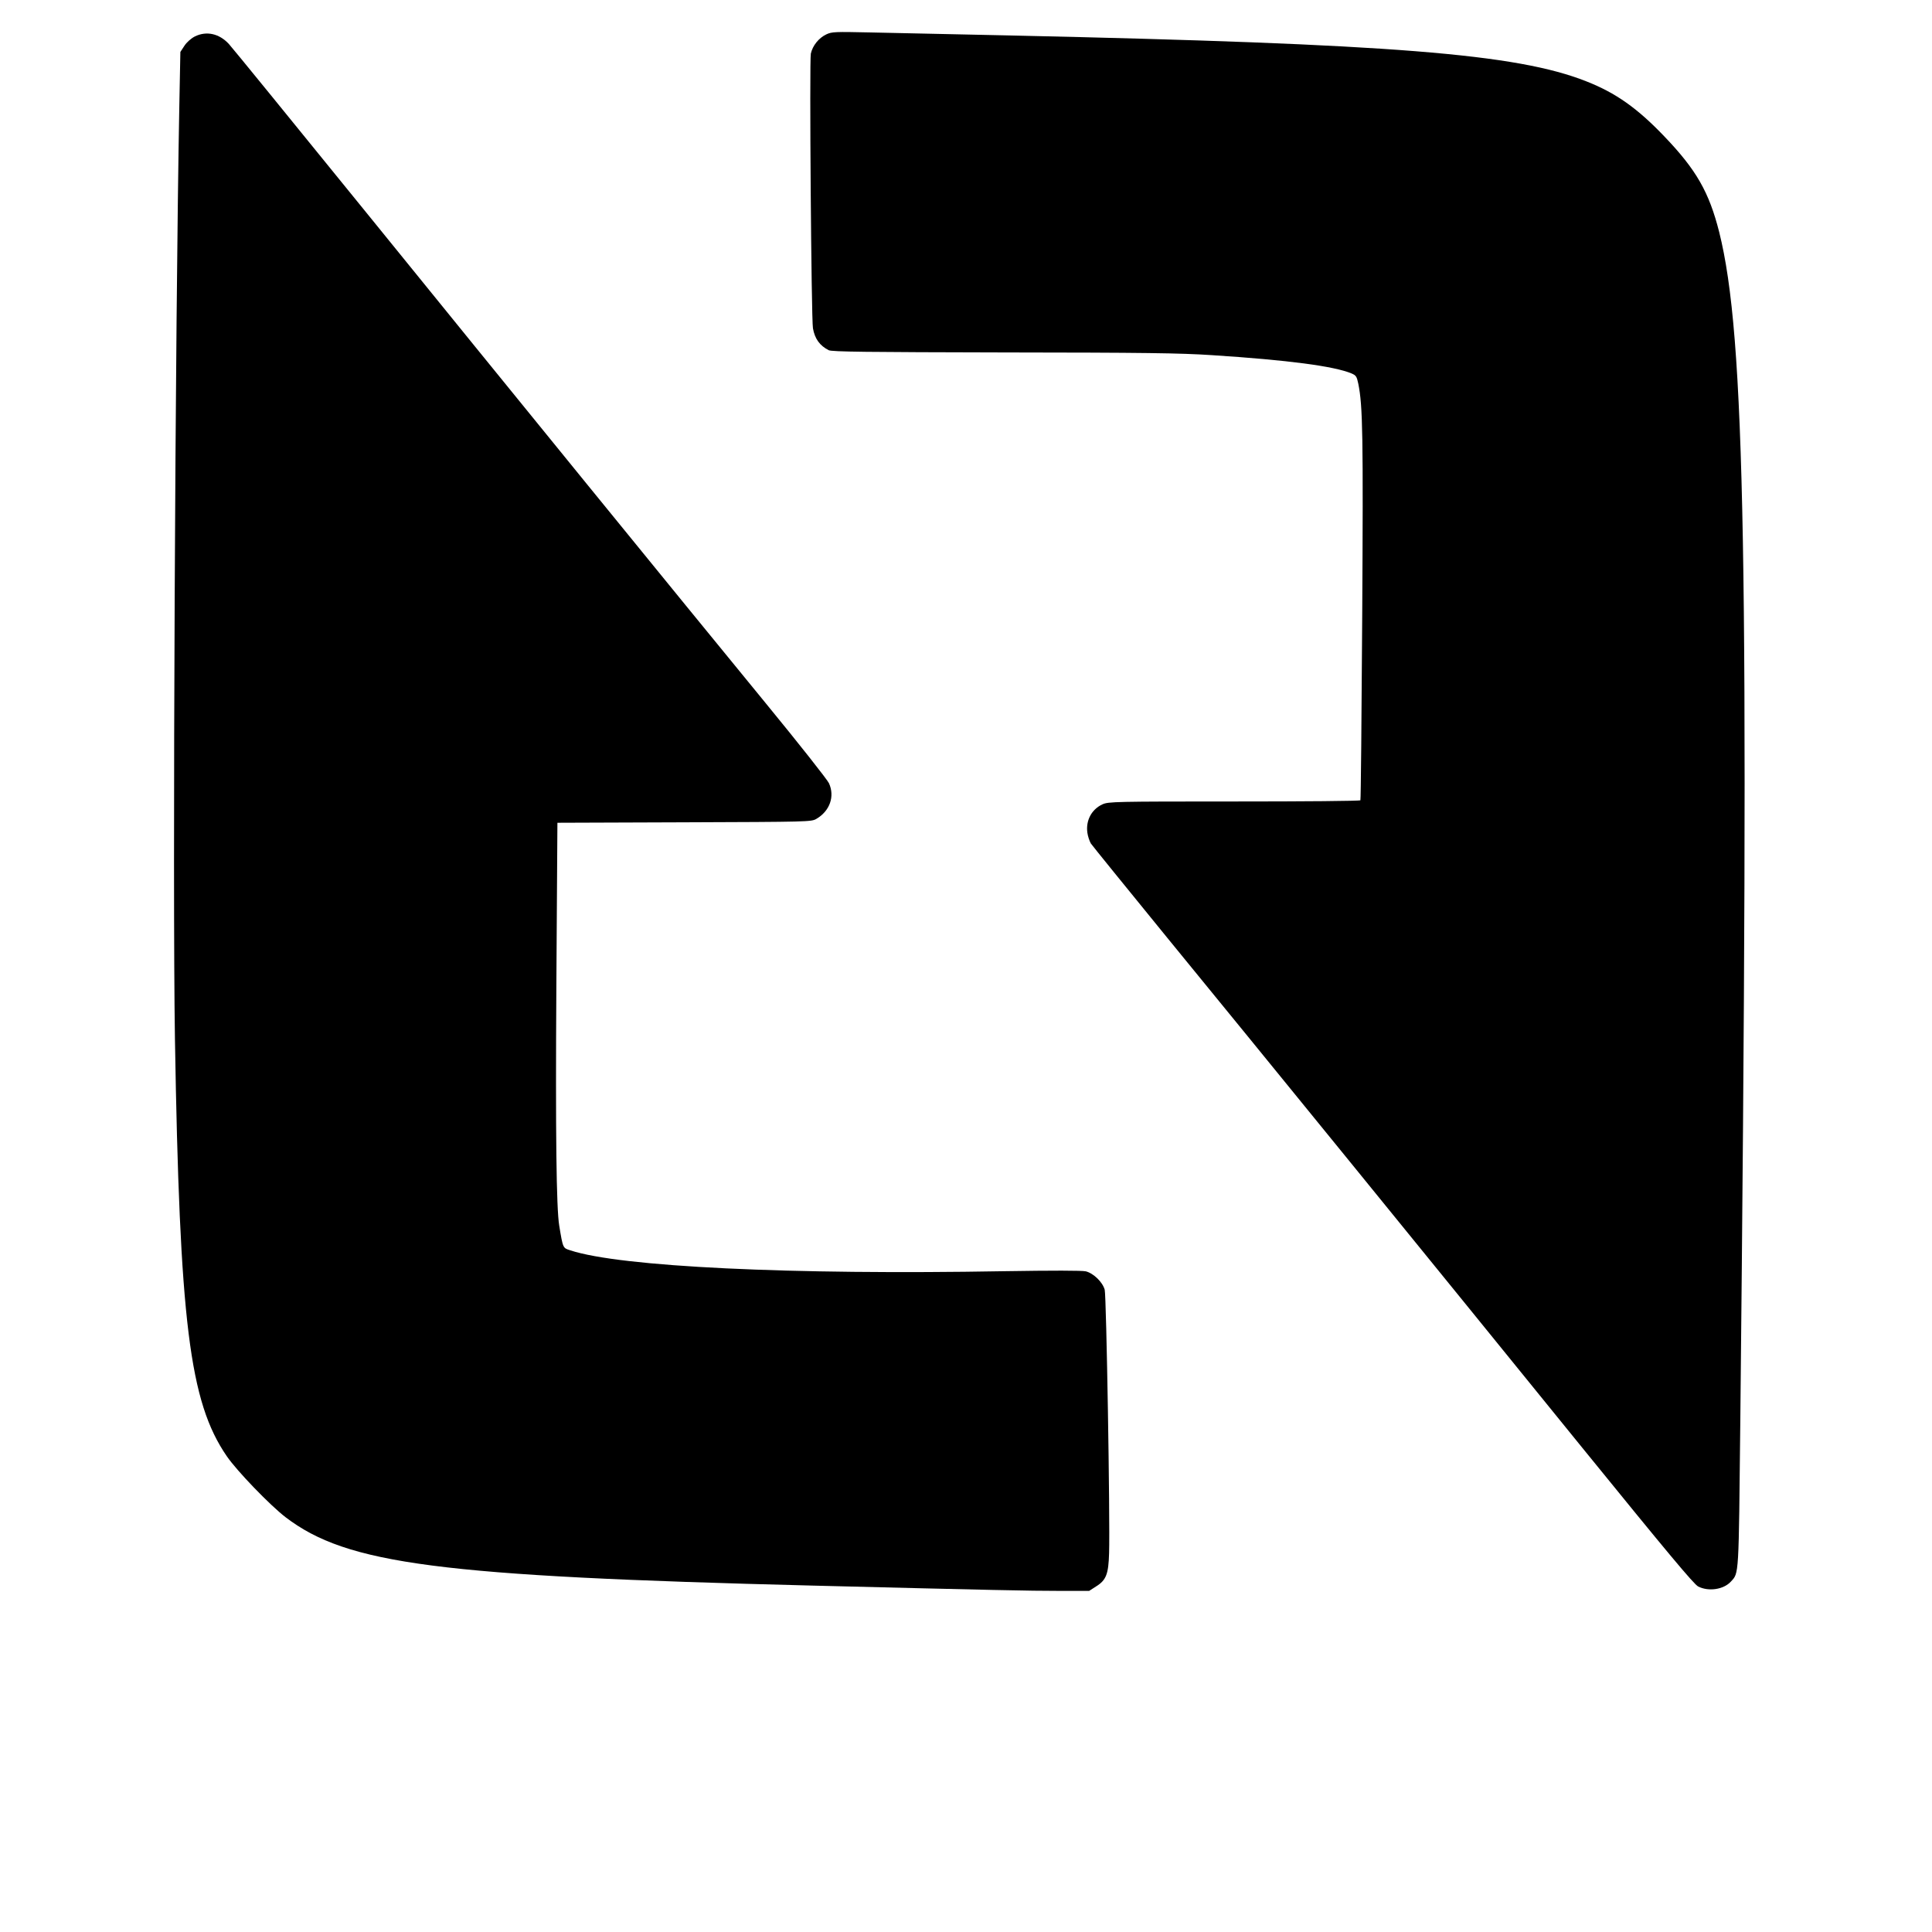 <svg xmlns="http://www.w3.org/2000/svg" viewBox="0 0 1280 1238" width="32" height="32">
  <g transform="translate(0,1238) scale(0.1,-0.1)" fill="#000000" stroke="none">
    <path d="M5474 12362 c-50 -24 -90 -74 -102 -127 -10 -46 3 -1760 14 -1820 12 -69 45 -115 104 -145 20 -11 257 -13 1155 -15 936 -1 1174 -4 1385 -18 509 -33 808 -73 924 -121 30 -13 35 -20 45 -68 30 -148 33 -340 26 -1543 -4 -665 -9 -1213 -12 -1217 -2 -5 -379 -8 -836 -8 -788 0 -834 -1 -873 -19 -72 -33 -111 -107 -100 -187 3 -24 14 -56 23 -72 10 -15 239 -297 508 -627 582 -711 1736 -2129 2749 -3378 563 -693 738 -903 767 -918 69 -35 168 -20 216 32 55 60 52 22 63 1066 59 5730 33 7184 -140 7876 -67 264 -151 412 -365 635 -178 186 -321 287 -515 363 -462 183 -1283 248 -3815 304 -368 8 -785 17 -925 20 -238 5 -258 5 -296 -13z"/>
    <path d="M1292 12349 c-26 -13 -55 -39 -70 -62 l-27 -41 -7 -360 c-27 -1408 -45 -5208 -29 -6176 31 -1879 96 -2407 343 -2767 66 -97 287 -326 390 -405 409 -312 1018 -391 3493 -453 1198 -30 1434 -35 1631 -35 l200 0 45 29 c68 42 83 82 87 221 7 225 -18 1704 -29 1745 -14 51 -74 109 -125 122 -25 6 -221 6 -539 1 -1418 -25 -2544 29 -2876 138 -50 16 -49 12 -74 164 -19 115 -25 603 -19 1587 l7 1082 841 3 c820 3 842 3 875 23 89 52 123 149 83 236 -11 24 -199 262 -418 529 -596 727 -1685 2065 -2658 3265 -478 589 -882 1085 -900 1104 -64 69 -148 87 -224 50z"/>
  </g>
</svg>

